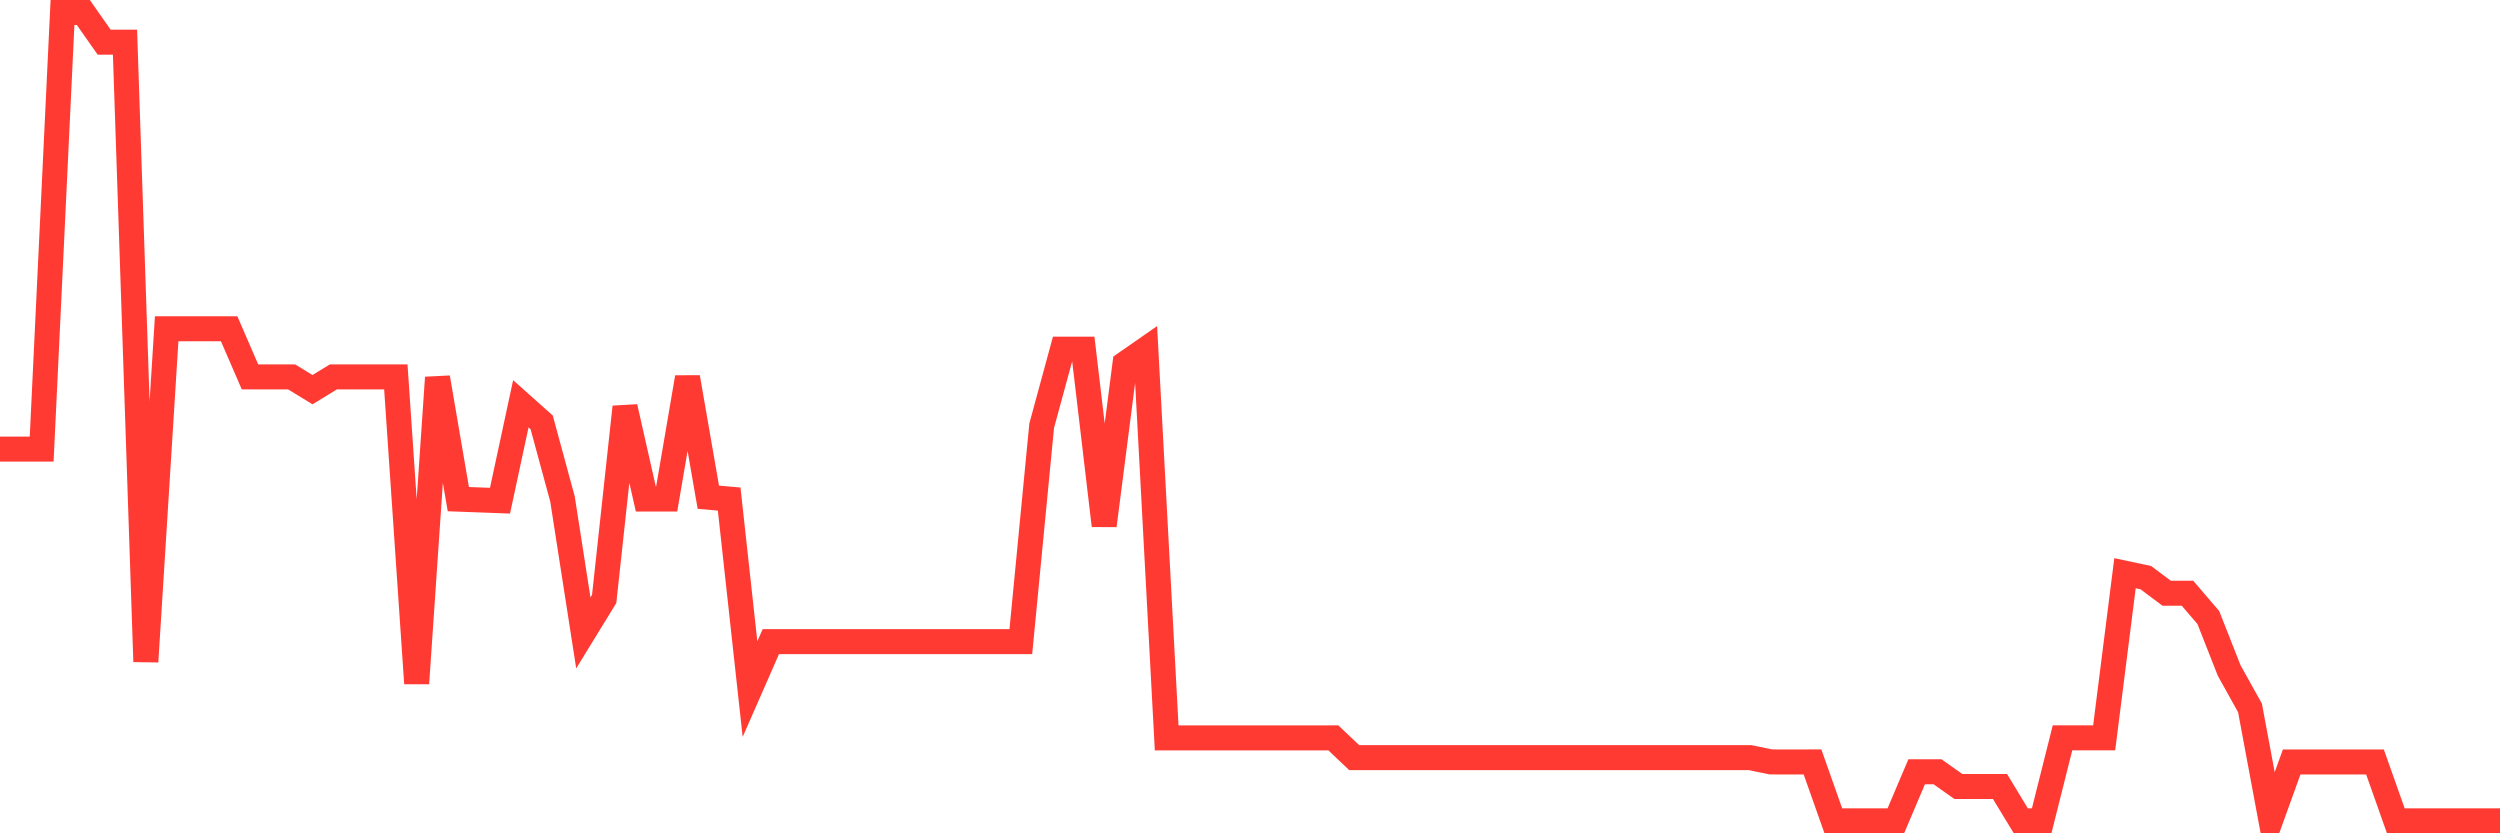 <svg
  xmlns="http://www.w3.org/2000/svg"
  xmlns:xlink="http://www.w3.org/1999/xlink"
  width="120"
  height="40"
  viewBox="0 0 120 40"
  preserveAspectRatio="none"
>
  <polyline
    points="0,21.557 1,21.557 2,21.557 3,0.6 4,0.6 5,2.025 6,2.025 7,31.761 8,15.782 9,15.782 10,15.782 11,15.782 12,18.092 13,18.092 14,18.092 15,18.704 16,18.092 17,18.092 18,18.092 19,18.092 20,32.805 21,18.122 22,23.959 23,23.996 24,24.033 25,19.381 26,20.273 27,23.955 28,30.379 29,28.748 30,19.533 31,23.955 32,23.955 33,18.113 34,23.867 35,23.955 36,33.077 37,30.797 38,30.797 39,30.797 40,30.797 41,30.797 42,30.797 43,30.797 44,30.797 45,30.797 46,30.797 47,30.797 48,30.797 49,30.797 50,20.437 51,16.761 52,16.761 53,25.228 54,17.454 55,16.759 56,35.42 57,35.42 58,35.42 59,35.42 60,35.42 61,35.42 62,35.42 63,35.42 64,35.417 65,36.365 66,36.365 67,36.365 68,36.365 69,36.365 70,36.365 71,36.365 72,36.365 73,36.365 74,36.365 75,36.365 76,36.365 77,36.365 78,36.365 79,36.365 80,36.365 81,36.365 82,36.365 83,36.365 84,36.365 85,36.572 86,36.575 87,36.572 88,39.4 89,39.4 90,39.4 91,39.4 92,37.044 93,37.044 94,37.751 95,37.751 96,37.751 97,39.4 98,39.4 99,35.417 100,35.417 101,35.417 102,27.515 103,27.727 104,28.476 105,28.476 106,29.642 107,32.183 108,33.981 109,39.345 110,36.575 111,36.575 112,36.575 113,36.575 114,36.575 115,39.4 116,39.4 117,39.4 118,39.4 119,39.4 120,39.4"
    fill="none"
    stroke="#ff3a33"
    stroke-width="1.2"
  >
  </polyline>
</svg>